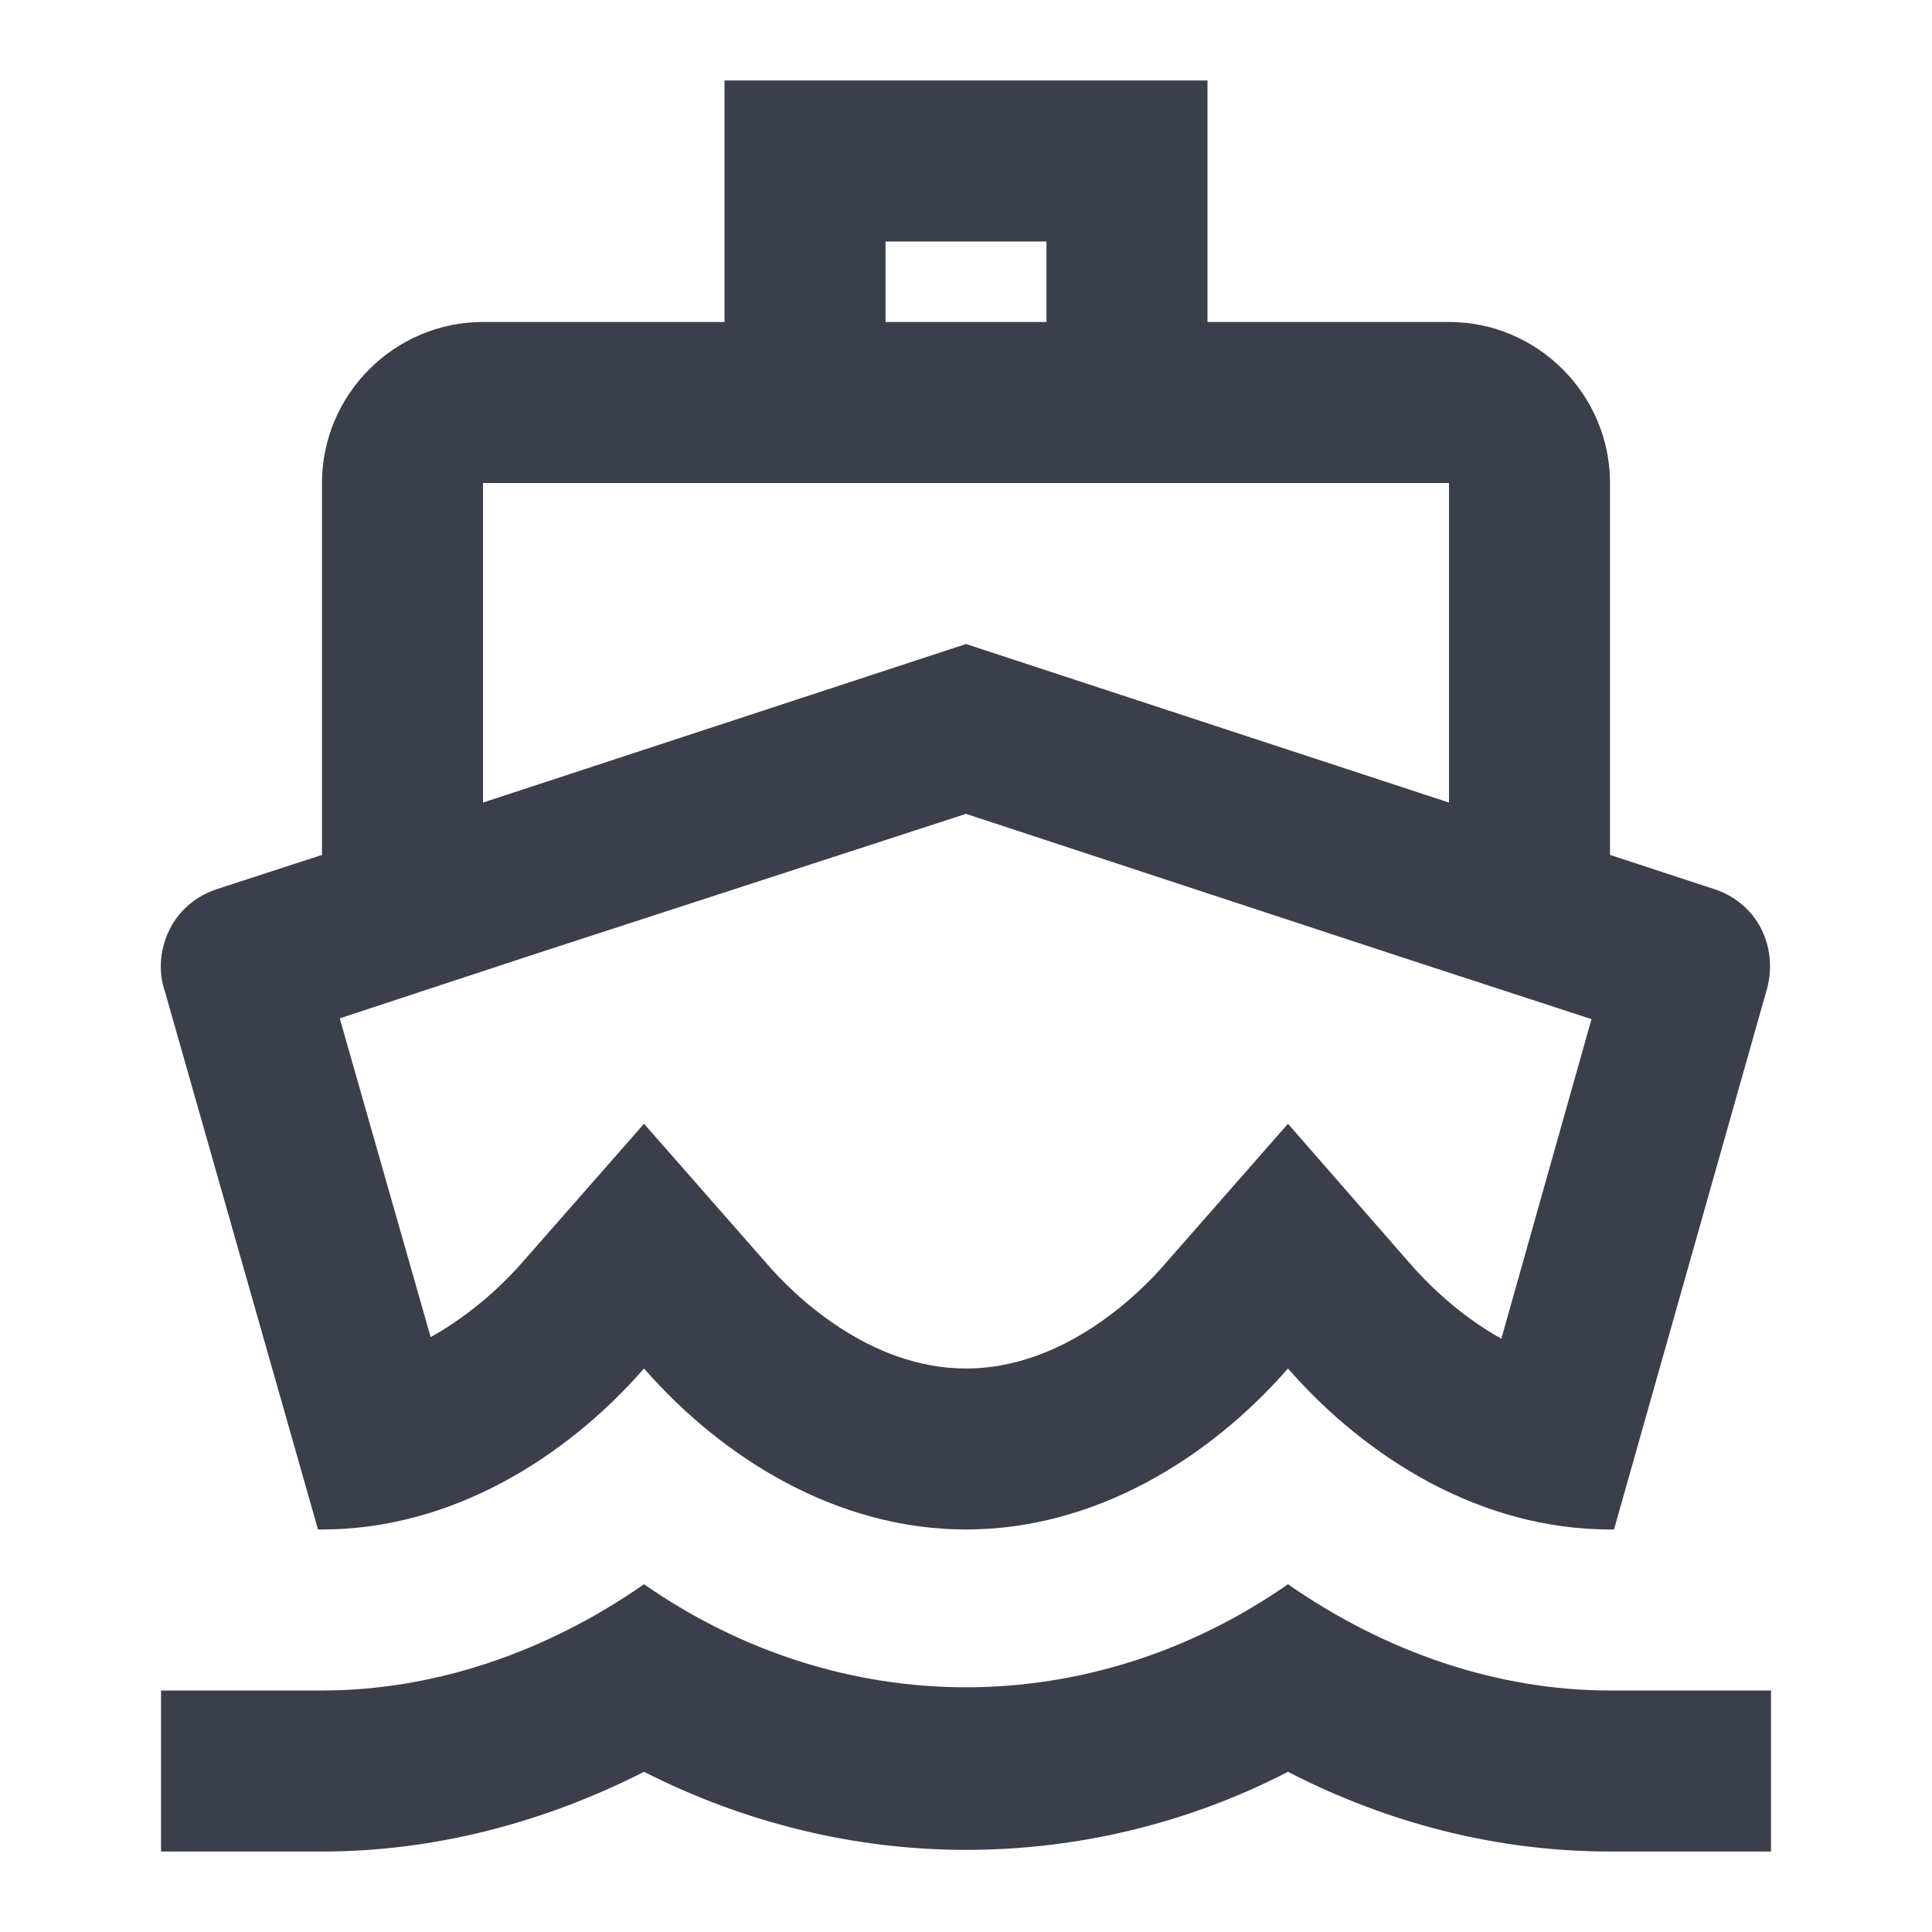 <?xml version="1.0" encoding="UTF-8"?>
<svg width="32px" height="32px" viewBox="0 0 32 32" version="1.1" xmlns="http://www.w3.org/2000/svg" xmlns:xlink="http://www.w3.org/1999/xlink">
    <!-- Generator: Sketch 57.1 (83088) - https://sketch.com -->
    <title>02 - Elements/01 - Icons/32px/Transport\Maps/mode_ship</title>
    <desc>Created with Sketch.</desc>
    <defs>
        <path d="M17.333,4 L17.333,5.333 L14.667,5.333 L14.667,4 L17.333,4 L17.333,4 Z M16,13.48 L23.173,15.84 L26.36,16.88 L24.867,22.173 C24.147,21.773 23.613,21.227 23.347,20.92 L21.333,18.613 L19.32,20.907 C18.867,21.44 17.613,22.667 16,22.667 C14.387,22.667 13.133,21.44 12.68,20.907 L10.667,18.613 L8.653,20.907 C8.387,21.213 7.853,21.747 7.133,22.147 L5.627,16.867 L8.827,15.813 L16,13.48 L16,13.48 Z M20,1.333 L12,1.333 L12,5.333 L8,5.333 C6.533,5.333 5.333,6.533 5.333,8 L5.333,14.16 L3.613,14.72 C3.267,14.827 2.973,15.067 2.813,15.387 C2.653,15.707 2.613,16.08 2.733,16.427 L5.267,25.333 L5.333,25.333 C7.467,25.333 9.36,24.16 10.667,22.667 C11.973,24.16 13.867,25.333 16,25.333 C18.133,25.333 20.027,24.16 21.333,22.667 C22.64,24.16 24.533,25.333 26.667,25.333 L26.733,25.333 L29.253,16.427 C29.36,16.08 29.333,15.707 29.173,15.387 C29.013,15.067 28.72,14.827 28.373,14.72 L26.667,14.16 L26.667,8 C26.667,6.533 25.467,5.333 24,5.333 L20,5.333 L20,1.333 Z M8,13.293 L8,8 L24,8 L24,13.293 L16,10.667 L8,13.293 Z M21.333,26.24 C19.707,27.373 17.853,27.947 16,27.947 C14.147,27.947 12.293,27.373 10.667,26.24 C9.04,27.373 7.187,28 5.333,28 L2.667,28 L2.667,30.667 L5.333,30.667 C7.173,30.667 8.987,30.2 10.667,29.347 C12.347,30.2 14.173,30.64 16,30.64 C17.827,30.64 19.653,30.213 21.333,29.347 C23.013,30.213 24.827,30.667 26.667,30.667 L29.333,30.667 L29.333,28 L26.667,28 C24.813,28 22.96,27.373 21.333,26.24 Z" id="path-1"></path>
    </defs>
    <g id="02---Elements/01---Icons/32px/Transport\Maps/mode_ship" stroke="none" stroke-width="1" fill="none" fill-rule="evenodd">
        <polygon id="Icon-Div" points="0 0 32 0 32 32 0 32"></polygon>
        <mask id="mask-2" fill="white">
            <use xlink:href="#path-1"></use>
        </mask>
        <use id="Mask" fill="#3B3F4B" xlink:href="#path-1"></use>
    </g>
</svg>